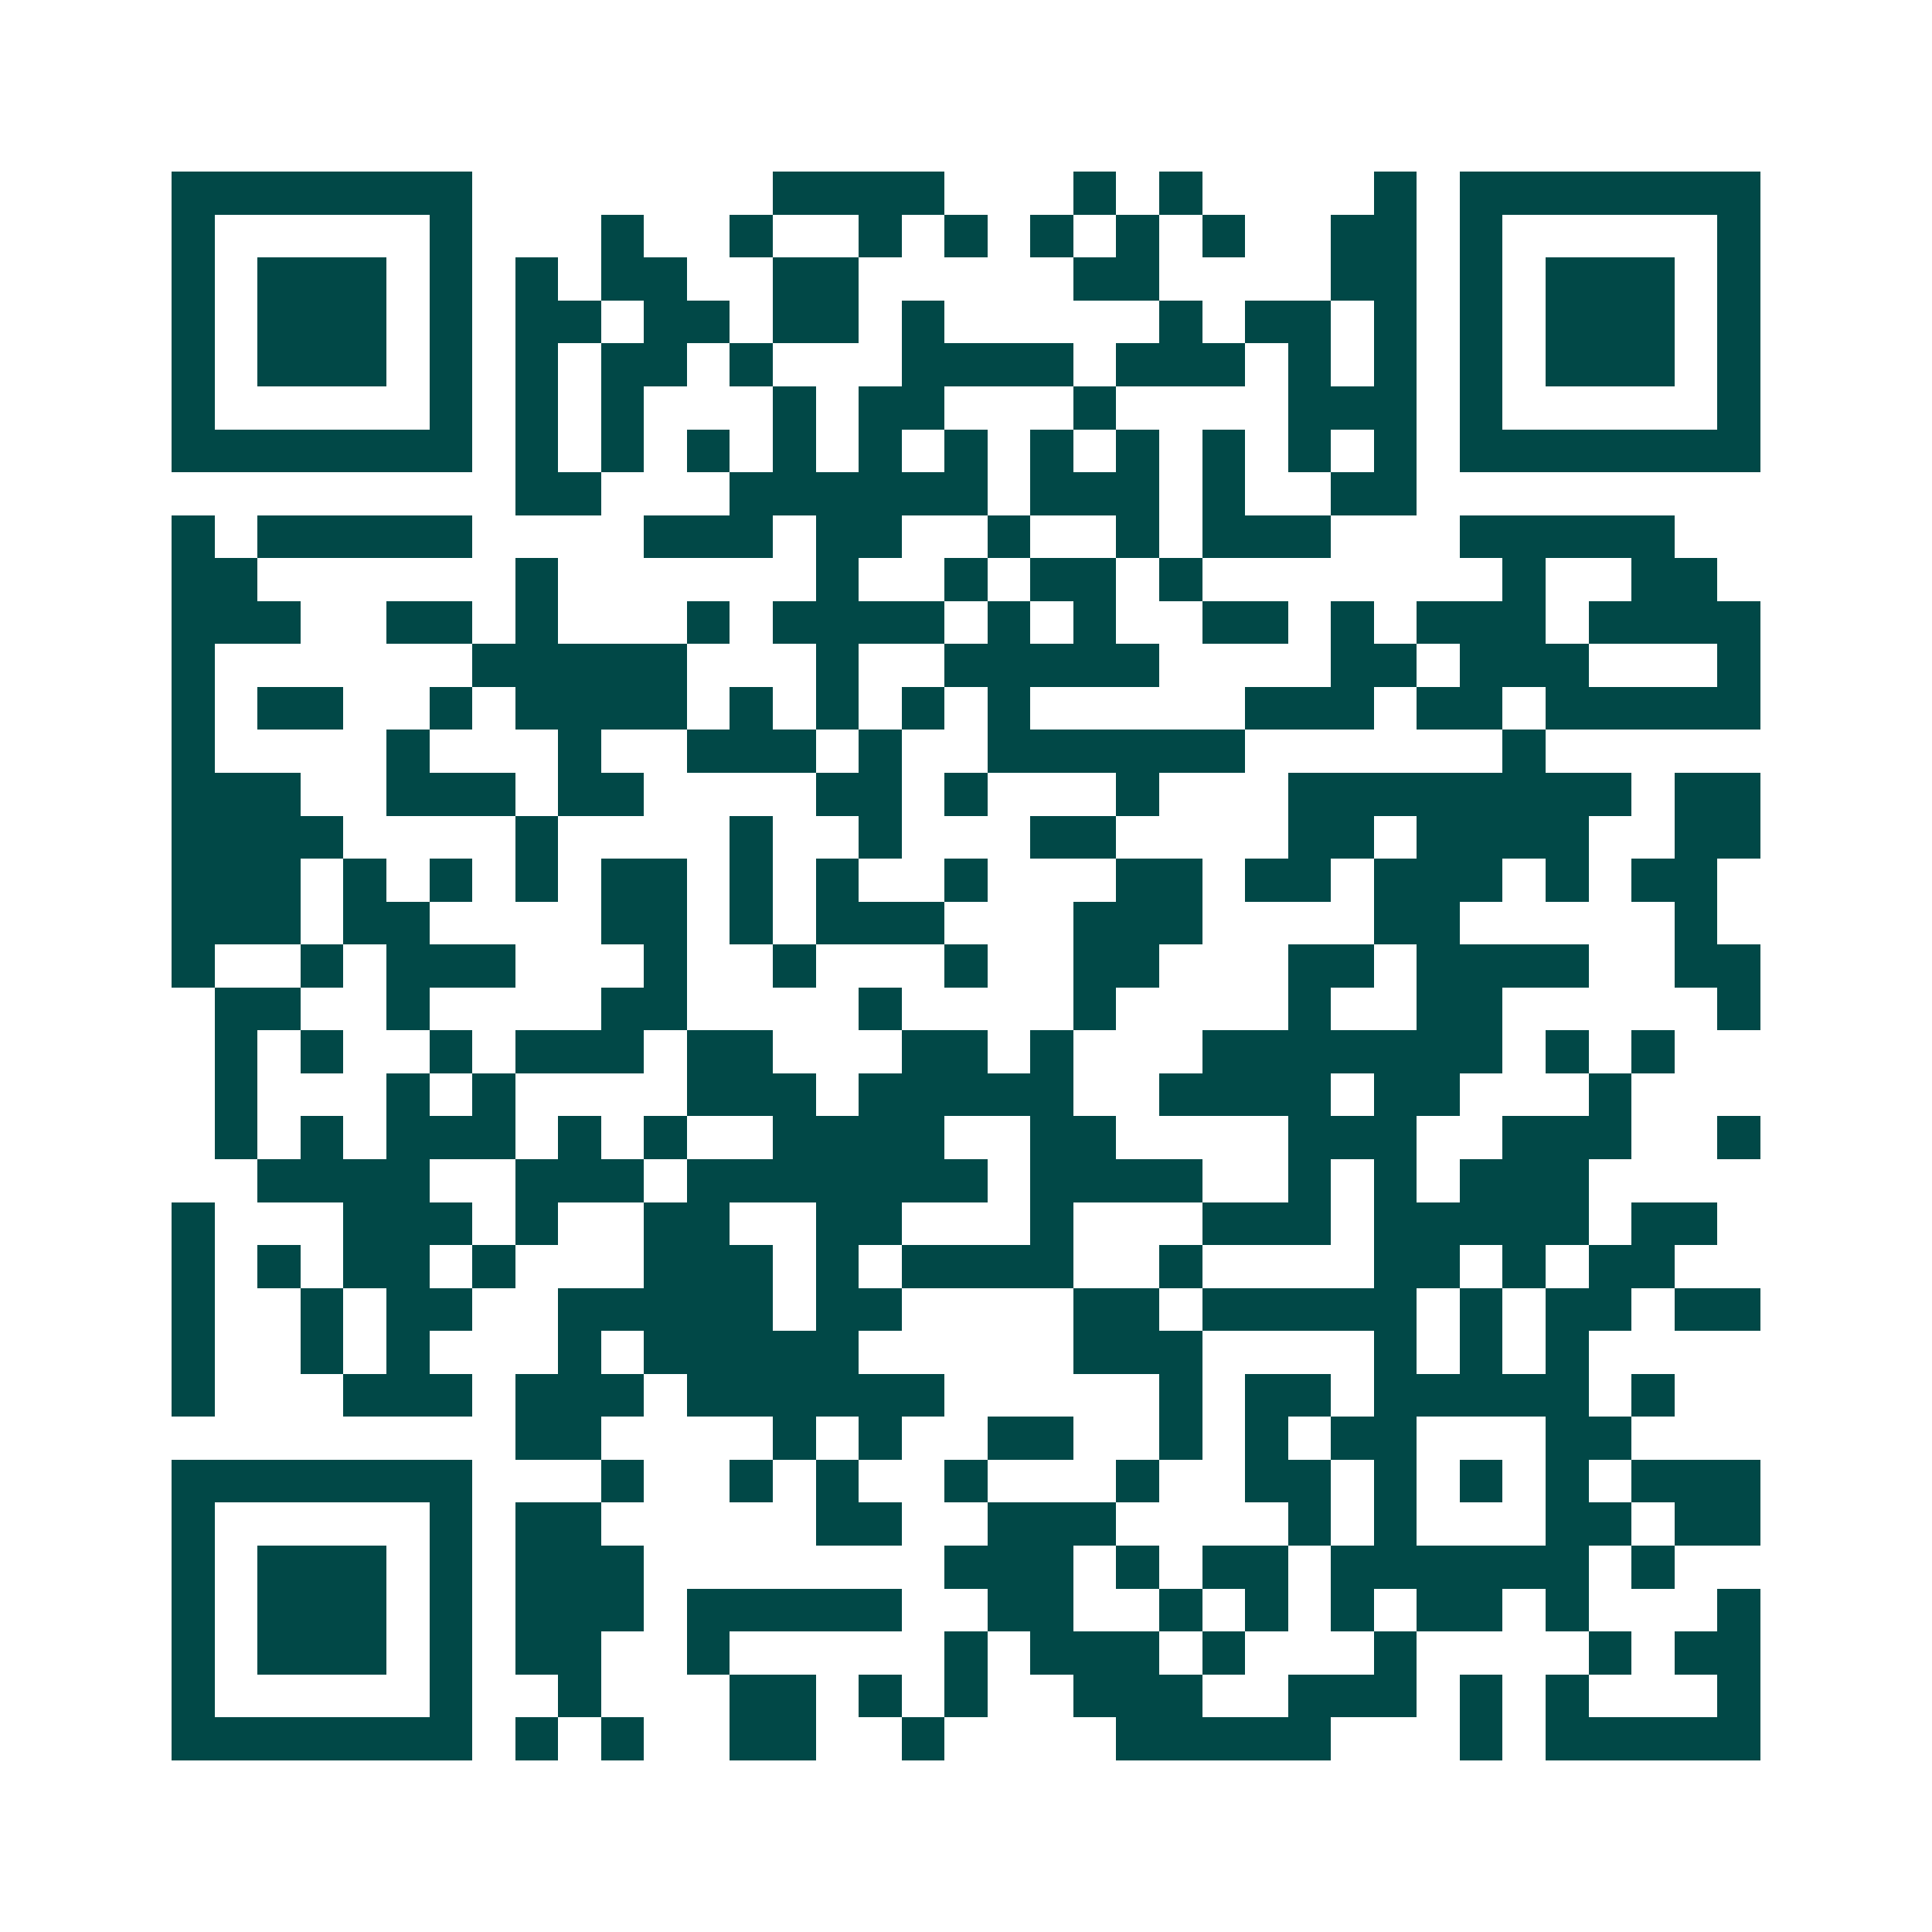 <svg xmlns="http://www.w3.org/2000/svg" width="200" height="200" viewBox="0 0 45 45" shape-rendering="crispEdges"><path fill="#ffffff" d="M0 0h45v45H0z"/><path stroke="#014847" d="M4 4.5h7m7 0h4m3 0h1m1 0h1m4 0h1m1 0h7M4 5.5h1m5 0h1m3 0h1m2 0h1m2 0h1m1 0h1m1 0h1m1 0h1m1 0h1m2 0h2m1 0h1m5 0h1M4 6.5h1m1 0h3m1 0h1m1 0h1m1 0h2m2 0h2m5 0h2m4 0h2m1 0h1m1 0h3m1 0h1M4 7.5h1m1 0h3m1 0h1m1 0h2m1 0h2m1 0h2m1 0h1m5 0h1m1 0h2m1 0h1m1 0h1m1 0h3m1 0h1M4 8.5h1m1 0h3m1 0h1m1 0h1m1 0h2m1 0h1m3 0h4m1 0h3m1 0h1m1 0h1m1 0h1m1 0h3m1 0h1M4 9.5h1m5 0h1m1 0h1m1 0h1m3 0h1m1 0h2m3 0h1m4 0h3m1 0h1m5 0h1M4 10.5h7m1 0h1m1 0h1m1 0h1m1 0h1m1 0h1m1 0h1m1 0h1m1 0h1m1 0h1m1 0h1m1 0h1m1 0h7M12 11.5h2m3 0h6m1 0h3m1 0h1m2 0h2M4 12.5h1m1 0h5m4 0h3m1 0h2m2 0h1m2 0h1m1 0h3m3 0h5M4 13.5h2m6 0h1m6 0h1m2 0h1m1 0h2m1 0h1m7 0h1m2 0h2M4 14.5h3m2 0h2m1 0h1m3 0h1m1 0h4m1 0h1m1 0h1m2 0h2m1 0h1m1 0h3m1 0h4M4 15.5h1m6 0h5m3 0h1m2 0h5m4 0h2m1 0h3m3 0h1M4 16.5h1m1 0h2m2 0h1m1 0h4m1 0h1m1 0h1m1 0h1m1 0h1m5 0h3m1 0h2m1 0h5M4 17.5h1m4 0h1m3 0h1m2 0h3m1 0h1m2 0h6m6 0h1M4 18.5h3m2 0h3m1 0h2m4 0h2m1 0h1m3 0h1m3 0h8m1 0h2M4 19.5h4m4 0h1m4 0h1m2 0h1m3 0h2m4 0h2m1 0h4m2 0h2M4 20.5h3m1 0h1m1 0h1m1 0h1m1 0h2m1 0h1m1 0h1m2 0h1m3 0h2m1 0h2m1 0h3m1 0h1m1 0h2M4 21.5h3m1 0h2m4 0h2m1 0h1m1 0h3m3 0h3m4 0h2m5 0h1M4 22.5h1m2 0h1m1 0h3m3 0h1m2 0h1m3 0h1m2 0h2m3 0h2m1 0h4m2 0h2M5 23.5h2m2 0h1m4 0h2m4 0h1m4 0h1m4 0h1m2 0h2m5 0h1M5 24.5h1m1 0h1m2 0h1m1 0h3m1 0h2m3 0h2m1 0h1m3 0h7m1 0h1m1 0h1M5 25.5h1m3 0h1m1 0h1m4 0h3m1 0h5m2 0h4m1 0h2m3 0h1M5 26.5h1m1 0h1m1 0h3m1 0h1m1 0h1m2 0h4m2 0h2m4 0h3m2 0h3m2 0h1M6 27.5h4m2 0h3m1 0h7m1 0h4m2 0h1m1 0h1m1 0h3M4 28.5h1m3 0h3m1 0h1m2 0h2m2 0h2m3 0h1m3 0h3m1 0h5m1 0h2M4 29.5h1m1 0h1m1 0h2m1 0h1m3 0h3m1 0h1m1 0h4m2 0h1m4 0h2m1 0h1m1 0h2M4 30.5h1m2 0h1m1 0h2m2 0h5m1 0h2m4 0h2m1 0h5m1 0h1m1 0h2m1 0h2M4 31.5h1m2 0h1m1 0h1m3 0h1m1 0h5m5 0h3m4 0h1m1 0h1m1 0h1M4 32.5h1m3 0h3m1 0h3m1 0h6m5 0h1m1 0h2m1 0h5m1 0h1M12 33.5h2m4 0h1m1 0h1m2 0h2m2 0h1m1 0h1m1 0h2m3 0h2M4 34.5h7m3 0h1m2 0h1m1 0h1m2 0h1m3 0h1m2 0h2m1 0h1m1 0h1m1 0h1m1 0h3M4 35.5h1m5 0h1m1 0h2m5 0h2m2 0h3m4 0h1m1 0h1m3 0h2m1 0h2M4 36.5h1m1 0h3m1 0h1m1 0h3m7 0h3m1 0h1m1 0h2m1 0h6m1 0h1M4 37.5h1m1 0h3m1 0h1m1 0h3m1 0h5m2 0h2m2 0h1m1 0h1m1 0h1m1 0h2m1 0h1m3 0h1M4 38.5h1m1 0h3m1 0h1m1 0h2m2 0h1m5 0h1m1 0h3m1 0h1m3 0h1m4 0h1m1 0h2M4 39.5h1m5 0h1m2 0h1m3 0h2m1 0h1m1 0h1m2 0h3m2 0h3m1 0h1m1 0h1m3 0h1M4 40.5h7m1 0h1m1 0h1m2 0h2m2 0h1m4 0h5m3 0h1m1 0h5"/></svg>
